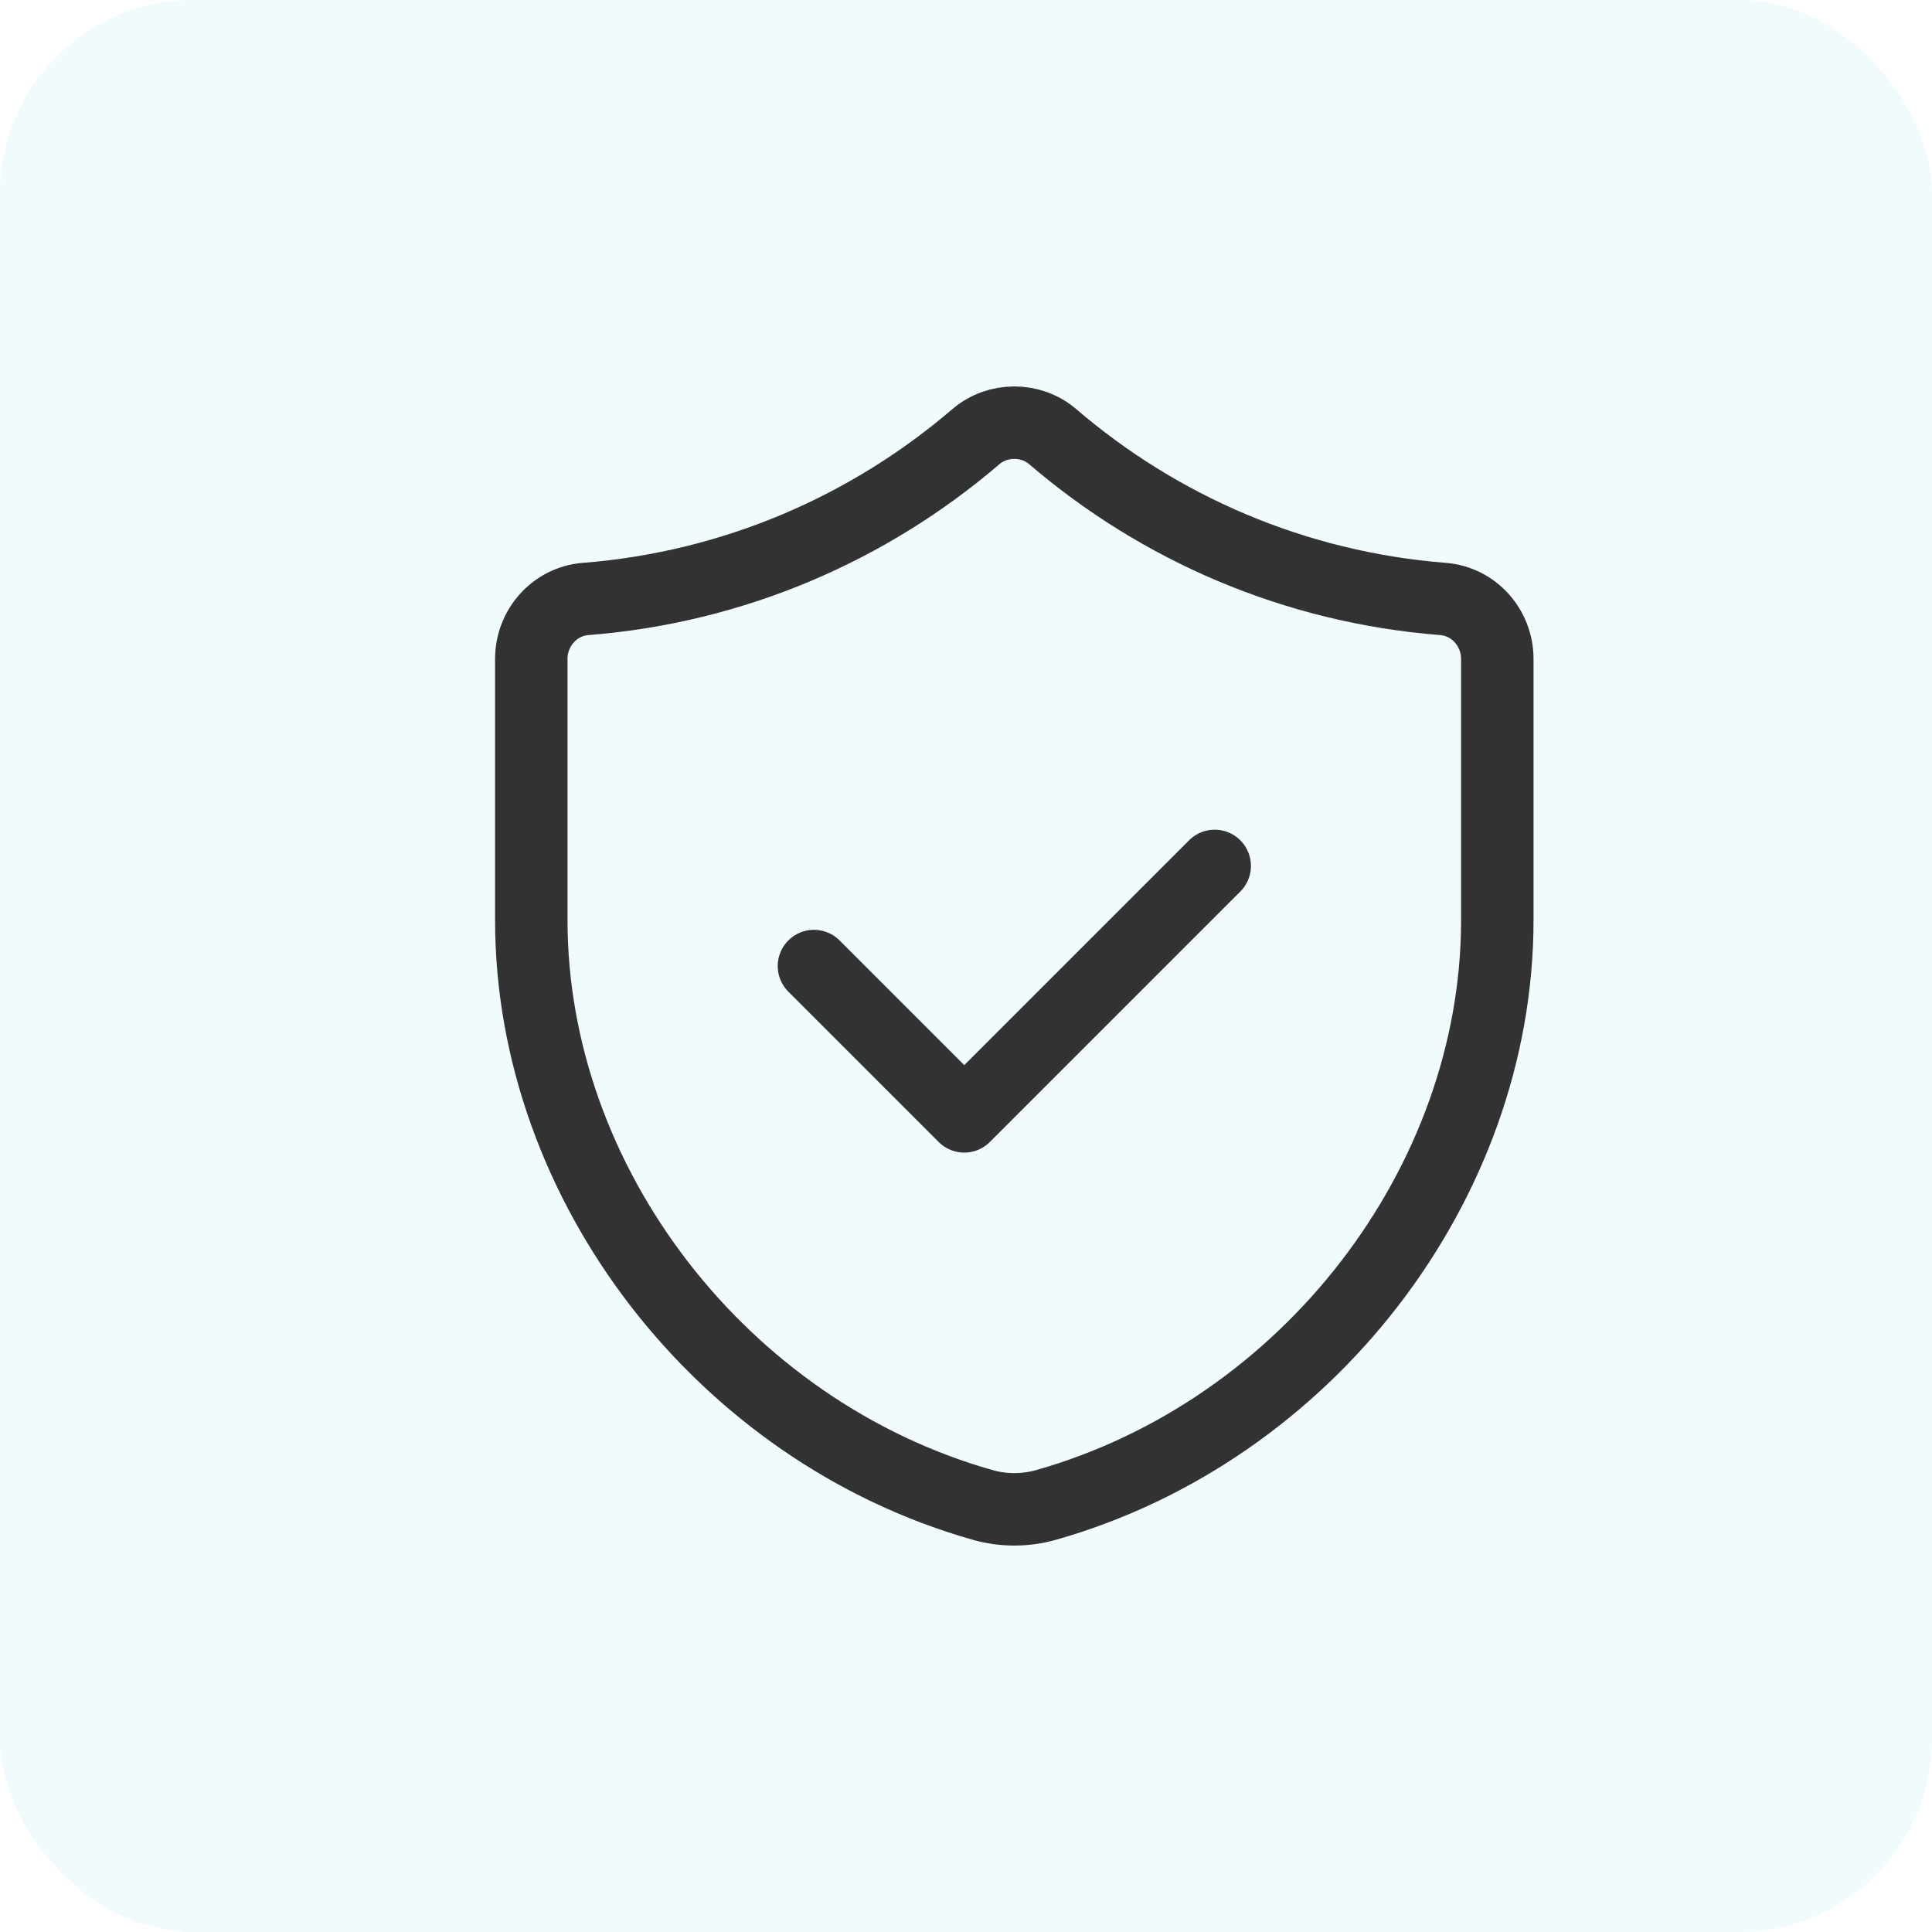 <?xml version="1.0" encoding="UTF-8"?>
<svg width="40px" height="40px" viewBox="0 0 40 40" version="1.1" xmlns="http://www.w3.org/2000/svg" xmlns:xlink="http://www.w3.org/1999/xlink">
    <title>security</title>
    <defs>
        <filter id="filter-1">
            <feColorMatrix in="SourceGraphic" type="matrix" values="0 0 0 0 0.027 0 0 0 0 0.82 0 0 0 0 0.773 0 0 0 1 0"></feColorMatrix>
        </filter>
    </defs>
    <g id="Page-1" stroke="none" stroke-width="1" fill="none" fill-rule="evenodd">
        <g id="security">
            <rect id="Rectangle-Copy-4" fill="#F1FAFD" x="0" y="0" width="40" height="40" rx="4"></rect>
            <g filter="url(#filter-1)" id="shield-protected-checkmark.1">
                <g transform="translate(6, 5)">
                    <polygon id="a" points="0 0 30 0 30 30 0 30"></polygon>
                    <polygon id="a" points="0 0 30 0 30 30 0 30"></polygon>
                    <polyline id="Path" stroke="#323232" stroke-width="1.5" stroke-linecap="round" stroke-linejoin="round" points="19.149 12.928 13.964 18.113 10.852 15.001"></polyline>
                    <path d="M23.875,7.401 C20.801,7.159 18.004,5.935 15.796,4.041 C15.344,3.654 14.655,3.654 14.204,4.041 C11.996,5.934 9.199,7.159 6.125,7.401 C5.485,7.451 5,7.999 5,8.64 L5,14.053 C5,19.511 8.945,24.63 14.348,26.159 C14.771,26.279 15.23,26.279 15.654,26.159 C21.055,24.629 25,19.512 25,14.054 L25,8.641 C25,7.999 24.515,7.451 23.875,7.401 Z" id="Path" stroke="#323232" stroke-width="1.5" stroke-linecap="round" stroke-linejoin="round"></path>
                </g>
            </g>
        </g>
    </g>
</svg>